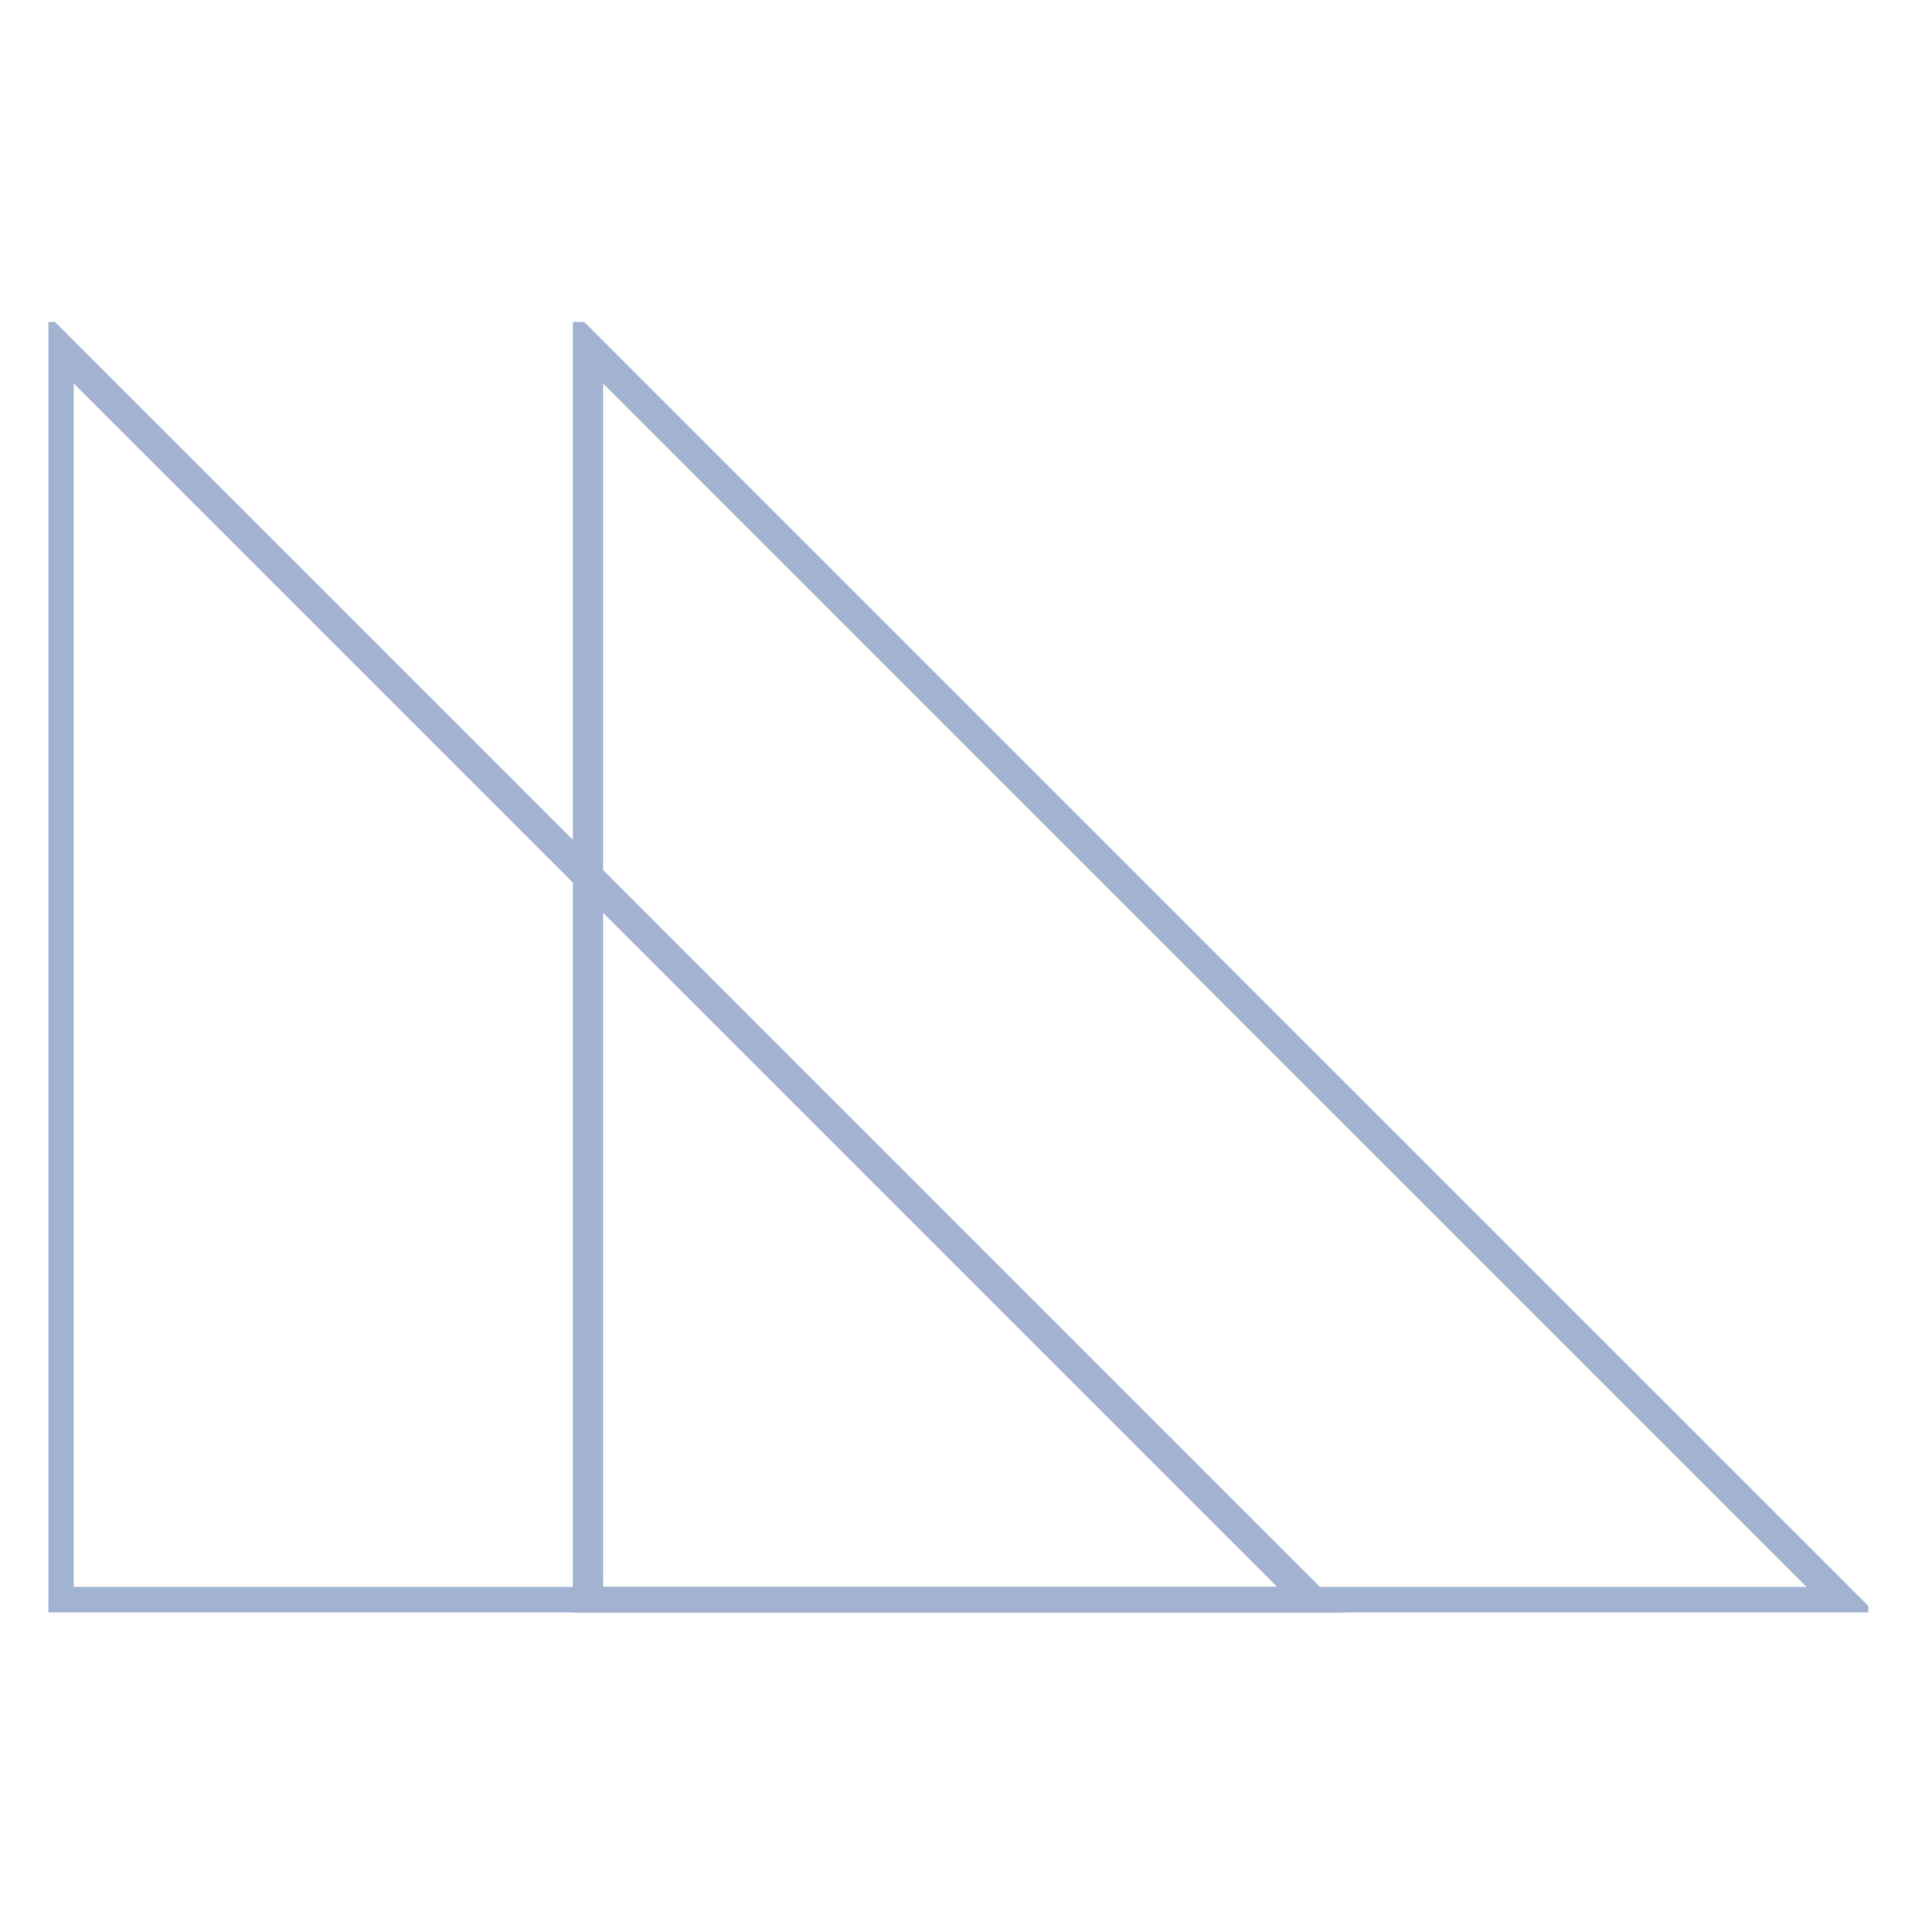 <svg width="64" height="64" viewBox="0 0 64 64" fill="none" xmlns="http://www.w3.org/2000/svg">
<g clip-path="url(#clip0_7617_6726)">
<path d="M43.517 53.069H1.945V11.497L43.517 53.069Z" stroke="#A1B3D1" stroke-miterlimit="10"/>
<path d="M61.053 53.069H19.477V11.497L61.053 53.069Z" stroke="#A1B3D1" stroke-miterlimit="10"/>
</g>
<defs>
<clipPath id="clip0_7617_6726">
<rect width="60.286" height="42.747" fill="white" transform="translate(1.602 10.667)"/>
</clipPath>
</defs>
</svg>
